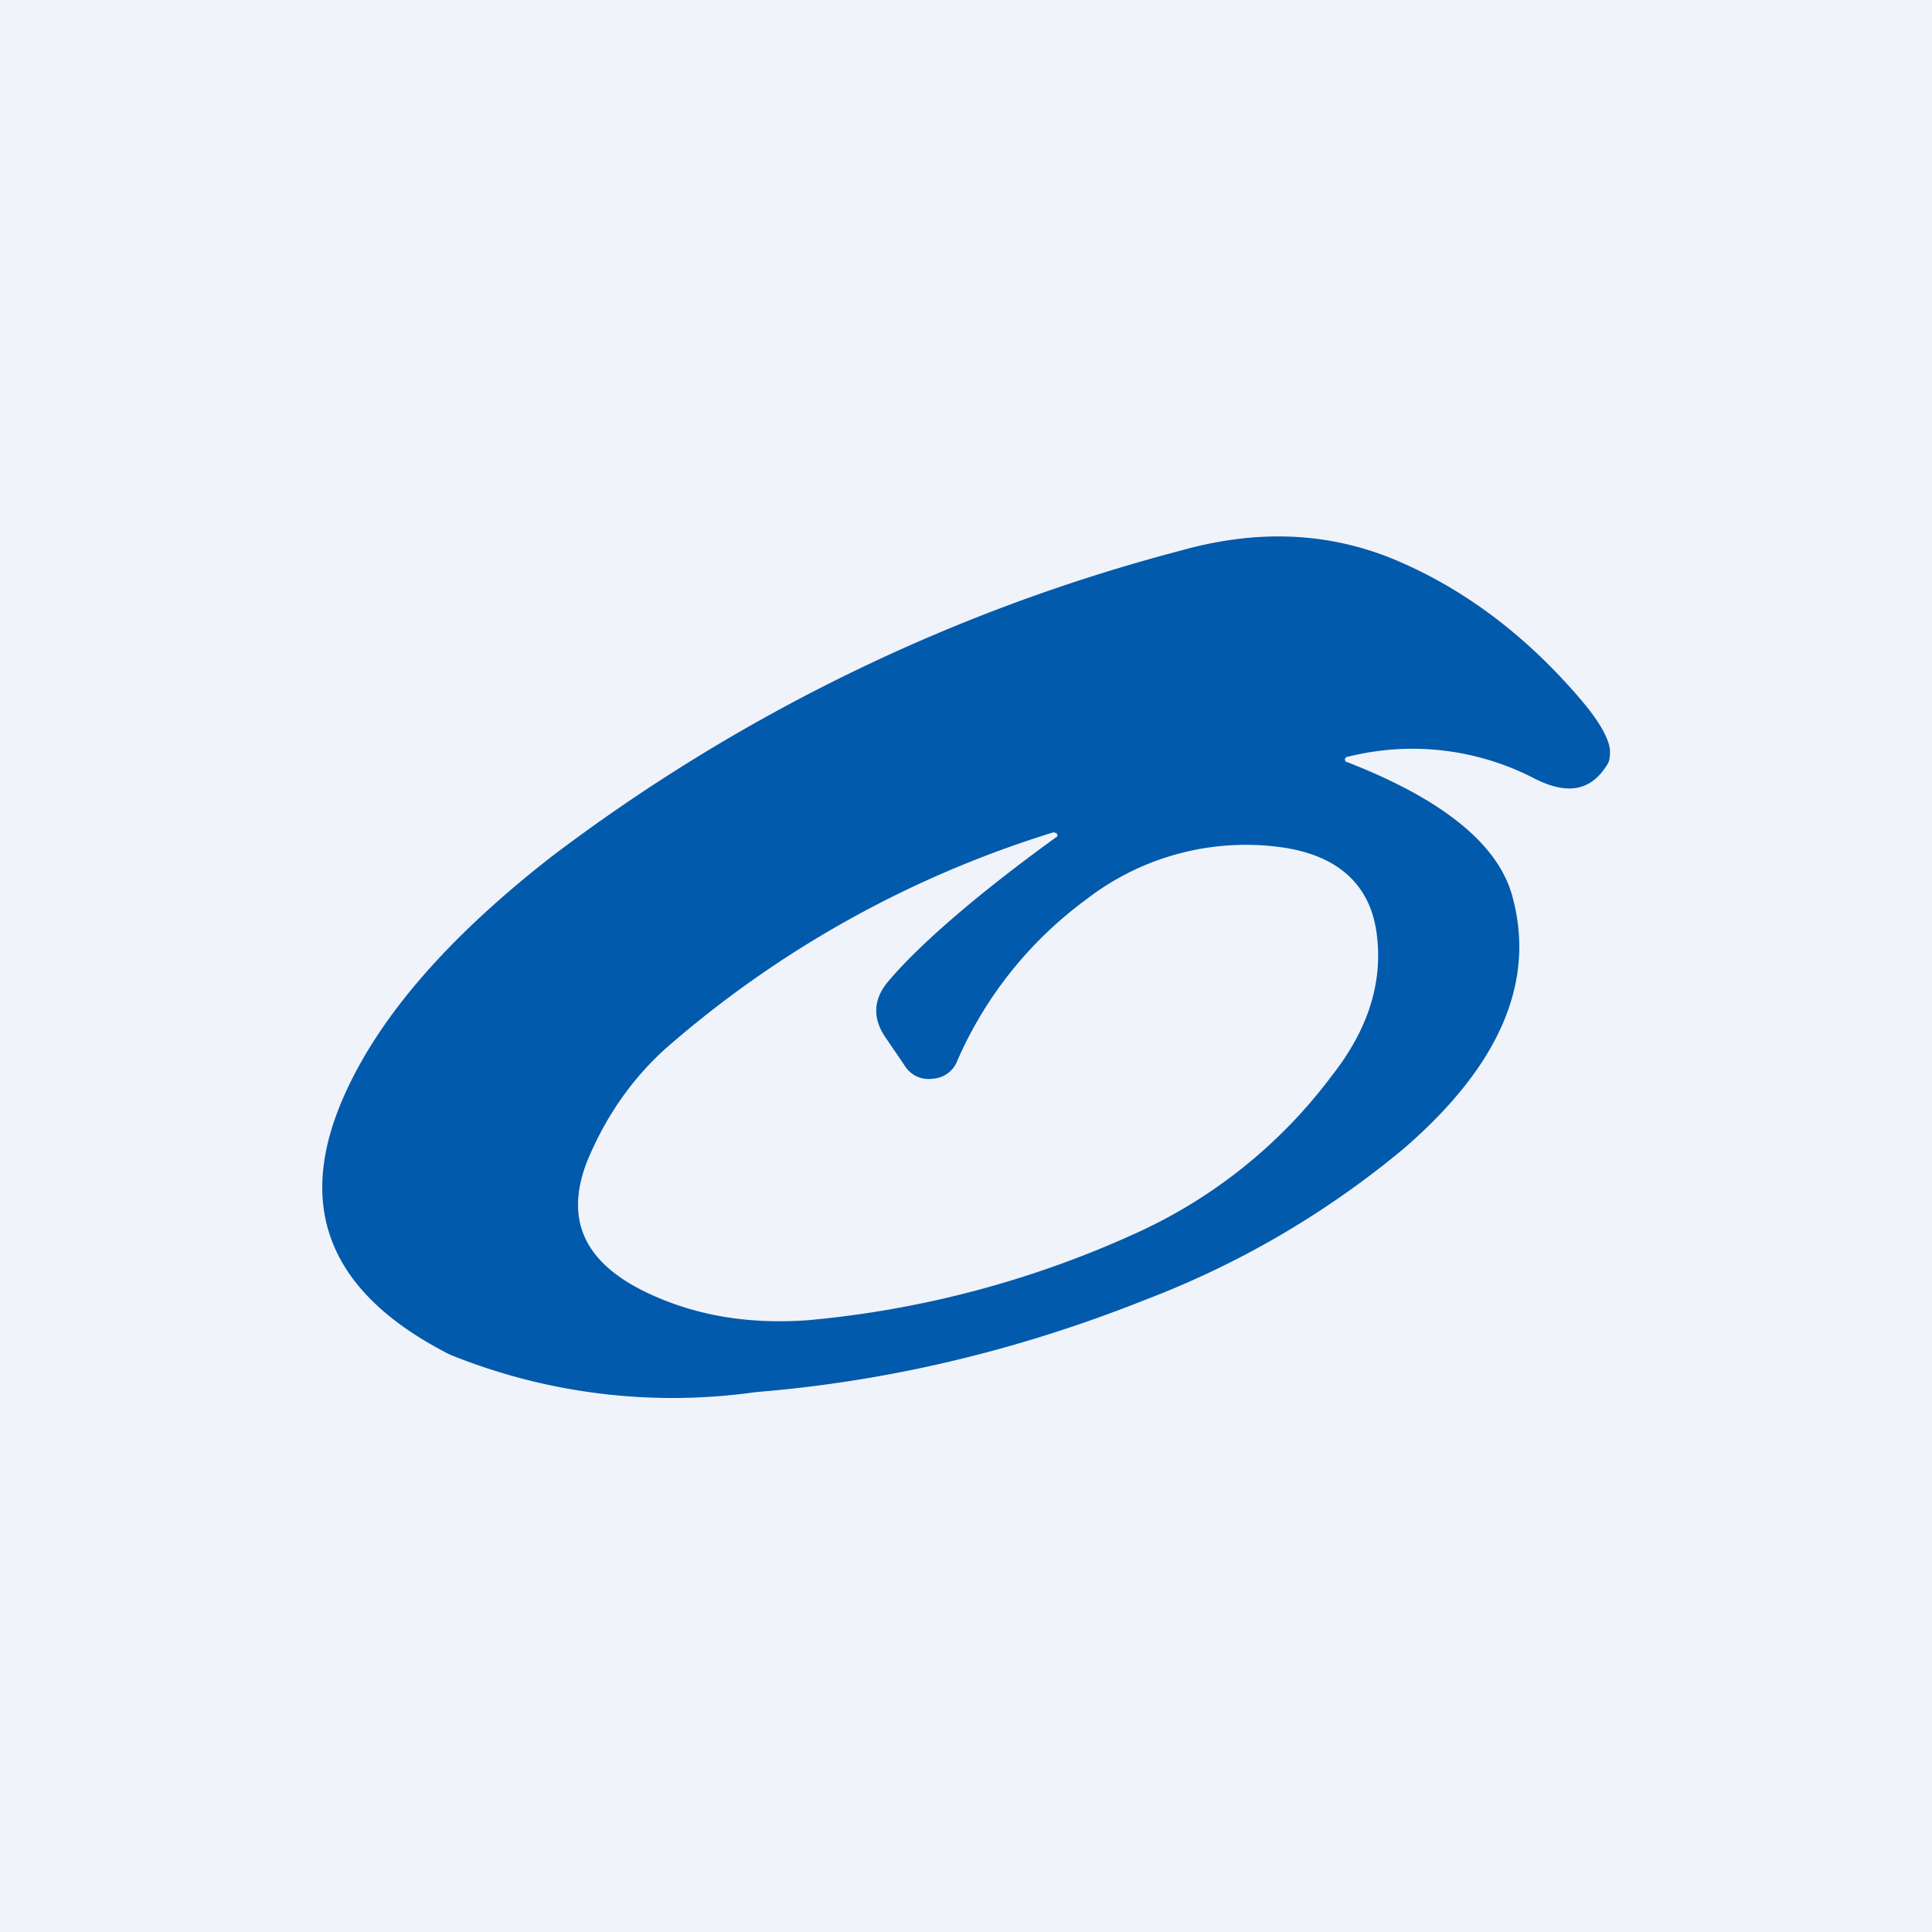 <!-- by TradingView --><svg width="18" height="18" viewBox="0 0 18 18" xmlns="http://www.w3.org/2000/svg"><path fill="#F0F3FA" d="M0 0h18v18H0z"/><path d="M11 5.13c.71-.2 1.36-.17 1.96.07.66.27 1.25.71 1.77 1.32.17.2.26.36.27.47 0 .05 0 .1-.03.14-.15.24-.37.28-.68.12a2.47 2.47 0 0 0-1.73-.2c-.02 0-.02.01-.03.02 0 .02.01.03.02.03.9.35 1.41.77 1.54 1.25.22.8-.12 1.58-1.01 2.35a8.47 8.47 0 0 1-2.41 1.41c-1.18.47-2.39.76-3.63.86a5.52 5.52 0 0 1-2.85-.35c-1.12-.57-1.45-1.37-.98-2.42.33-.74.98-1.48 1.93-2.22A16.71 16.71 0 0 1 11 5.13ZM9.83 7.75A9.93 9.93 0 0 0 6.2 9.77c-.32.29-.56.64-.73 1.05-.21.54-.03.94.55 1.22.46.22.96.3 1.51.26a9.4 9.4 0 0 0 3.03-.8 4.7 4.7 0 0 0 1.85-1.48c.33-.42.47-.85.42-1.29-.05-.48-.36-.77-.92-.84a2.43 2.43 0 0 0-1.79.49 3.7 3.7 0 0 0-1.2 1.5.26.26 0 0 1-.23.17.26.26 0 0 1-.26-.12l-.17-.25c-.13-.18-.13-.36.01-.53.26-.31.74-.74 1.46-1.27l.11-.08c.01 0 .02-.02 0-.04h-.02Z" fill="#015AAB"/></svg>